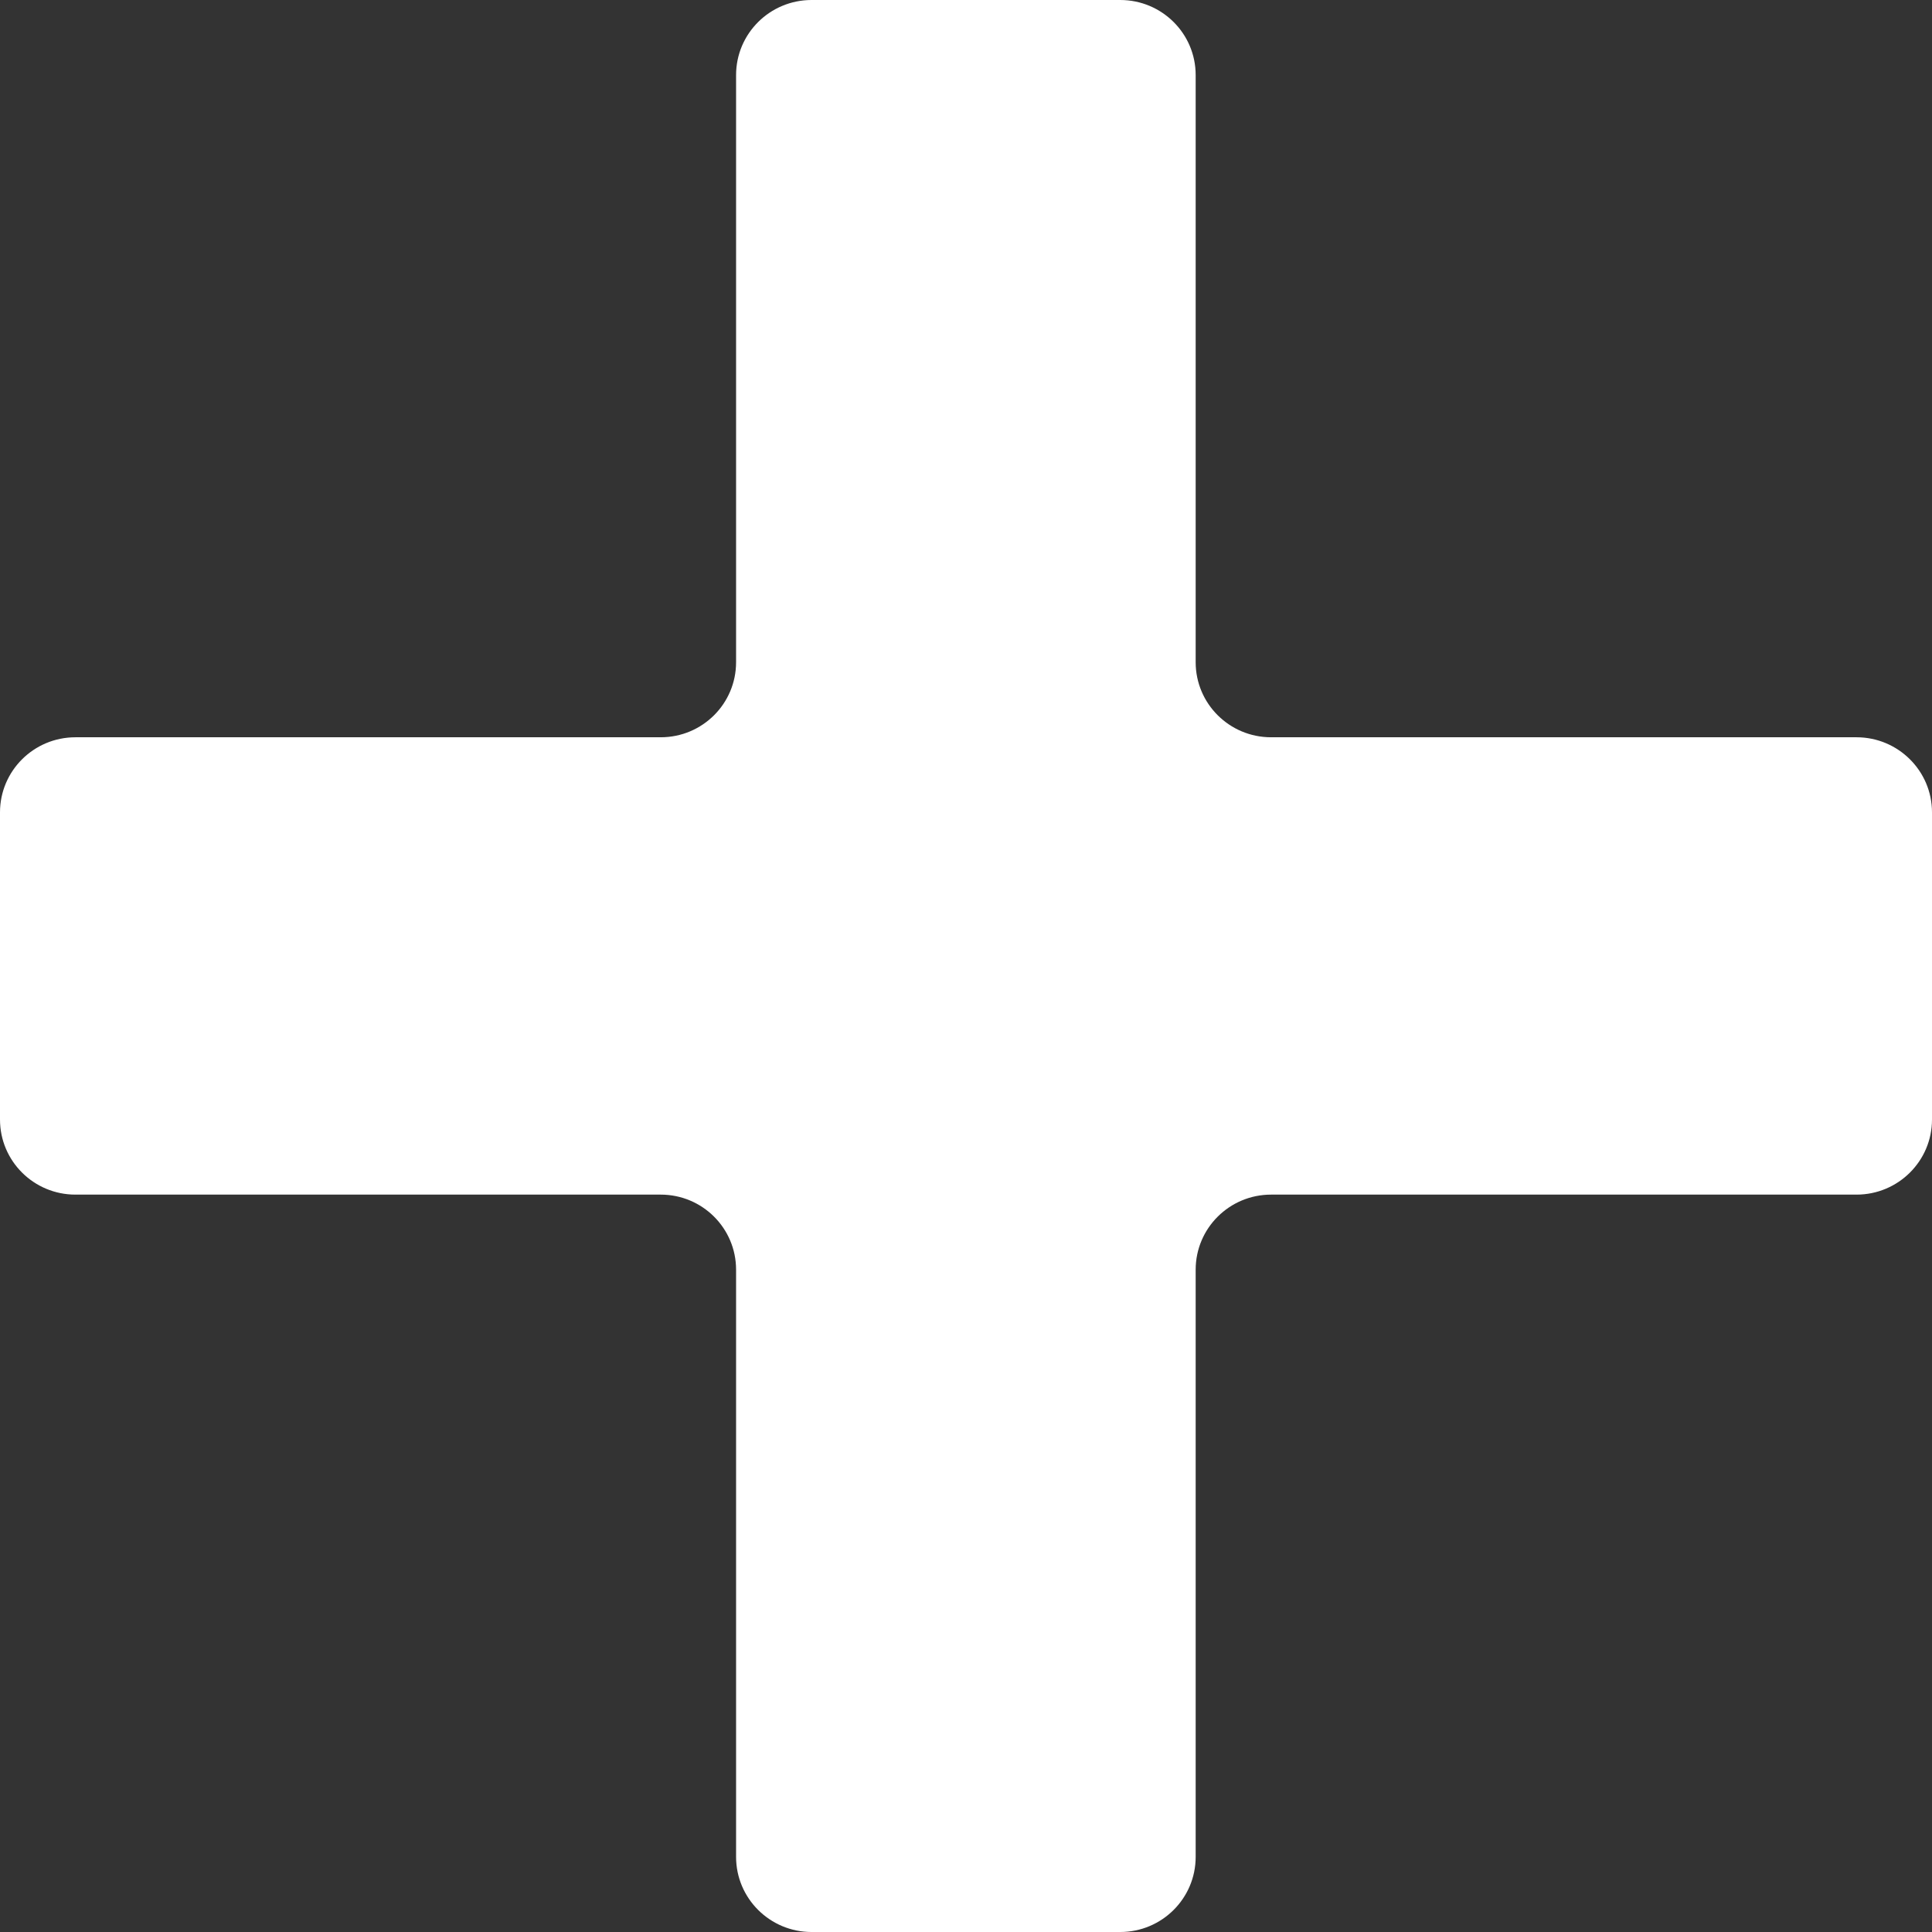 <?xml version="1.0" encoding="UTF-8"?><svg id="Layer_2" xmlns="http://www.w3.org/2000/svg" viewBox="0 0 3158 3158"><rect x="0" y="0" width="3158" height="3158" fill="#333333" stroke="none"/><defs><style>.cls-1{fill:#fff;}</style></defs><g id="Layer_1-2"><path class="cls-1" d="m3034.69,1205.13h-956.97c-68.12,0-123.31-54.91-123.31-122.66V122.71c0-67.8-55.19-122.71-123.31-122.71h-504.52c-68.12,0-123.41,54.91-123.41,122.71v959.76c0,67.75-55.08,122.66-123.2,122.66H123.31c-68.12,0-123.31,54.96-123.31,122.71v502.12c0,67.8,55.19,122.73,123.31,122.73h956.66c68.12,0,123.2,54.95,123.2,122.69v959.86c0,67.75,55.29,122.77,123.41,122.77h504.52c68.12,0,123.31-55.03,123.31-122.77v-959.86c0-67.75,55.19-122.69,123.31-122.69h956.97c68.01,0,123.31-54.93,123.31-122.73v-502.12c0-67.75-55.3-122.71-123.31-122.71Z"/></g></svg>